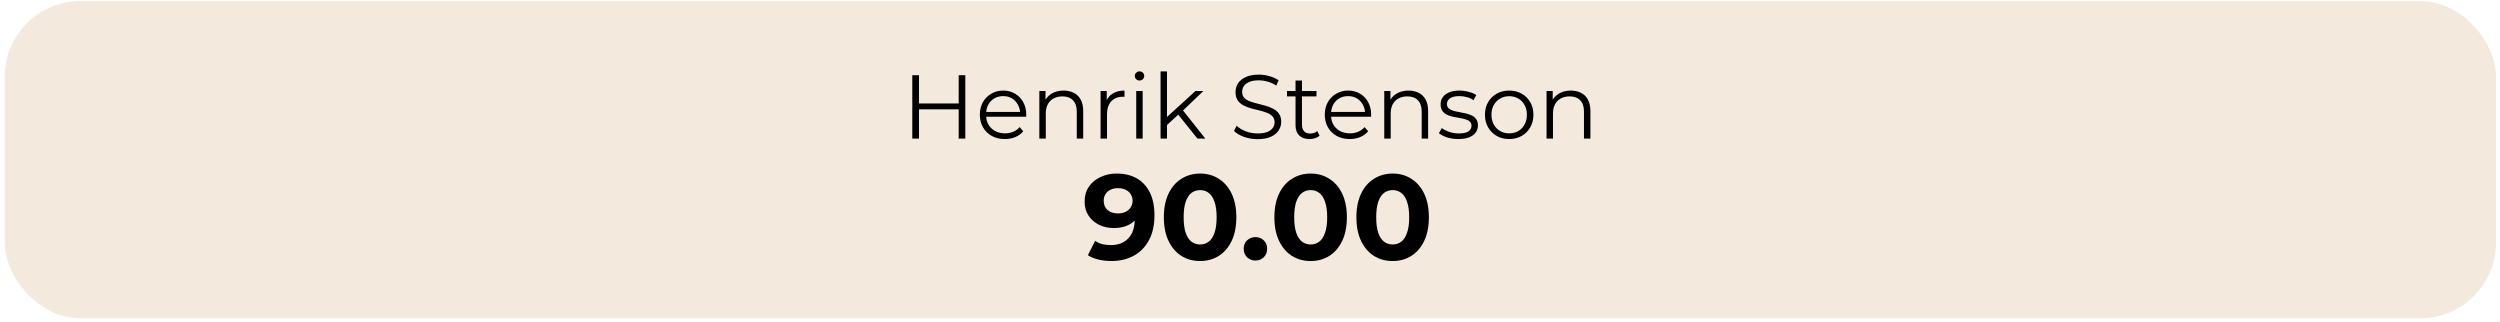 <svg width="443" height="57" viewBox="0 0 443 57" fill="none" xmlns="http://www.w3.org/2000/svg">
<rect x="1.521" y="0.866" width="440.096" height="54.859" rx="12.711" fill="#F3E9DC"/>
<rect x="1.521" y="0.866" width="440.096" height="54.859" rx="12.711" stroke="#F3E9DC" stroke-width="1.338"/>
<path d="M169.881 13.321H171.053V24.56H169.881V13.321ZM162.848 24.56H161.66V13.321H162.848V24.56ZM169.993 19.374H162.719V18.33H169.993V19.374ZM178.061 24.64C177.183 24.64 176.412 24.458 175.749 24.094C175.085 23.72 174.566 23.211 174.191 22.569C173.817 21.916 173.629 21.172 173.629 20.337C173.629 19.502 173.806 18.764 174.159 18.122C174.523 17.479 175.016 16.976 175.636 16.612C176.268 16.238 176.974 16.05 177.756 16.05C178.548 16.05 179.249 16.232 179.859 16.596C180.48 16.949 180.967 17.453 181.32 18.105C181.674 18.748 181.85 19.492 181.85 20.337C181.85 20.391 181.845 20.45 181.834 20.514C181.834 20.567 181.834 20.626 181.834 20.691H174.496V19.84H181.224L180.774 20.177C180.774 19.567 180.641 19.026 180.373 18.555C180.116 18.073 179.763 17.699 179.313 17.431C178.864 17.163 178.345 17.03 177.756 17.03C177.178 17.03 176.659 17.163 176.198 17.431C175.738 17.699 175.379 18.073 175.123 18.555C174.866 19.037 174.737 19.588 174.737 20.209V20.385C174.737 21.028 174.876 21.595 175.155 22.087C175.444 22.569 175.84 22.949 176.343 23.227C176.857 23.495 177.44 23.629 178.093 23.629C178.607 23.629 179.083 23.538 179.522 23.356C179.972 23.174 180.357 22.896 180.678 22.521L181.32 23.259C180.946 23.709 180.475 24.052 179.907 24.287C179.351 24.523 178.735 24.64 178.061 24.64ZM188.474 16.05C189.159 16.05 189.758 16.184 190.272 16.452C190.796 16.709 191.203 17.105 191.492 17.64C191.792 18.175 191.942 18.849 191.942 19.663V24.56H190.802V19.775C190.802 18.887 190.577 18.218 190.127 17.768C189.689 17.308 189.068 17.078 188.265 17.078C187.665 17.078 187.141 17.201 186.691 17.447C186.253 17.683 185.91 18.03 185.664 18.491C185.428 18.94 185.311 19.486 185.311 20.128V24.56H184.171V16.131H185.262V18.443L185.086 18.009C185.353 17.399 185.782 16.923 186.37 16.58C186.959 16.227 187.66 16.05 188.474 16.05ZM195.021 24.56V16.131H196.113V18.427L196.001 18.025C196.236 17.383 196.632 16.896 197.189 16.564C197.745 16.221 198.436 16.05 199.26 16.05V17.158C199.217 17.158 199.174 17.158 199.132 17.158C199.089 17.147 199.046 17.142 199.003 17.142C198.115 17.142 197.419 17.415 196.916 17.961C196.413 18.496 196.161 19.262 196.161 20.257V24.56H195.021ZM201.34 24.56V16.131H202.48V24.56H201.34ZM201.918 14.268C201.683 14.268 201.485 14.188 201.324 14.027C201.164 13.867 201.083 13.674 201.083 13.449C201.083 13.224 201.164 13.037 201.324 12.887C201.485 12.726 201.683 12.646 201.918 12.646C202.154 12.646 202.352 12.721 202.512 12.871C202.673 13.021 202.753 13.208 202.753 13.433C202.753 13.668 202.673 13.867 202.512 14.027C202.362 14.188 202.164 14.268 201.918 14.268ZM206.551 22.376L206.583 20.915L211.834 16.131H213.231L209.522 19.679L208.879 20.225L206.551 22.376ZM205.652 24.56V12.646H206.792V24.56H205.652ZM212.187 24.56L208.671 20.177L209.409 19.294L213.584 24.56H212.187ZM222.837 24.656C222.002 24.656 221.2 24.523 220.429 24.255C219.669 23.977 219.08 23.623 218.663 23.195L219.128 22.28C219.524 22.665 220.054 22.992 220.718 23.259C221.392 23.516 222.099 23.645 222.837 23.645C223.544 23.645 224.117 23.559 224.555 23.388C225.005 23.206 225.331 22.965 225.535 22.665C225.749 22.366 225.856 22.034 225.856 21.67C225.856 21.231 225.727 20.878 225.471 20.61C225.224 20.343 224.898 20.134 224.491 19.984C224.084 19.823 223.635 19.684 223.142 19.567C222.65 19.449 222.158 19.326 221.665 19.197C221.173 19.058 220.718 18.876 220.3 18.651C219.894 18.427 219.562 18.132 219.305 17.768C219.059 17.394 218.936 16.907 218.936 16.307C218.936 15.751 219.08 15.242 219.369 14.782C219.669 14.311 220.124 13.936 220.734 13.658C221.344 13.369 222.126 13.224 223.078 13.224C223.71 13.224 224.336 13.315 224.957 13.497C225.578 13.668 226.113 13.909 226.562 14.22L226.161 15.167C225.679 14.846 225.166 14.611 224.62 14.461C224.084 14.311 223.565 14.236 223.062 14.236C222.388 14.236 221.831 14.327 221.392 14.509C220.953 14.691 220.627 14.937 220.413 15.247C220.209 15.547 220.108 15.89 220.108 16.275C220.108 16.714 220.231 17.067 220.477 17.335C220.734 17.602 221.066 17.811 221.473 17.961C221.89 18.111 222.345 18.245 222.837 18.362C223.33 18.48 223.817 18.608 224.298 18.748C224.791 18.887 225.24 19.069 225.647 19.294C226.065 19.508 226.397 19.797 226.643 20.161C226.9 20.525 227.028 21.001 227.028 21.59C227.028 22.136 226.878 22.644 226.578 23.115C226.279 23.575 225.818 23.95 225.198 24.239C224.587 24.517 223.801 24.656 222.837 24.656ZM232.041 24.64C231.249 24.64 230.639 24.426 230.211 23.998C229.783 23.57 229.569 22.965 229.569 22.184V14.268H230.709V22.119C230.709 22.612 230.832 22.992 231.078 23.259C231.335 23.527 231.699 23.661 232.17 23.661C232.673 23.661 233.09 23.516 233.422 23.227L233.824 24.046C233.599 24.25 233.326 24.399 233.005 24.496C232.694 24.592 232.373 24.64 232.041 24.64ZM228.059 17.078V16.131H233.278V17.078H228.059ZM239.182 24.64C238.304 24.64 237.533 24.458 236.869 24.094C236.206 23.72 235.687 23.211 235.312 22.569C234.937 21.916 234.75 21.172 234.75 20.337C234.75 19.502 234.927 18.764 235.28 18.122C235.644 17.479 236.136 16.976 236.757 16.612C237.389 16.238 238.095 16.05 238.876 16.05C239.669 16.05 240.37 16.232 240.98 16.596C241.601 16.949 242.088 17.453 242.441 18.105C242.794 18.748 242.971 19.492 242.971 20.337C242.971 20.391 242.966 20.45 242.955 20.514C242.955 20.567 242.955 20.626 242.955 20.691H235.617V19.84H242.345L241.895 20.177C241.895 19.567 241.761 19.026 241.494 18.555C241.237 18.073 240.884 17.699 240.434 17.431C239.984 17.163 239.465 17.03 238.876 17.03C238.298 17.03 237.779 17.163 237.319 17.431C236.859 17.699 236.5 18.073 236.243 18.555C235.986 19.037 235.858 19.588 235.858 20.209V20.385C235.858 21.028 235.997 21.595 236.275 22.087C236.564 22.569 236.96 22.949 237.464 23.227C237.977 23.495 238.561 23.629 239.214 23.629C239.727 23.629 240.204 23.538 240.643 23.356C241.092 23.174 241.478 22.896 241.799 22.521L242.441 23.259C242.066 23.709 241.595 24.052 241.028 24.287C240.471 24.523 239.856 24.64 239.182 24.64ZM249.594 16.05C250.279 16.05 250.879 16.184 251.393 16.452C251.917 16.709 252.324 17.105 252.613 17.64C252.913 18.175 253.063 18.849 253.063 19.663V24.56H251.923V19.775C251.923 18.887 251.698 18.218 251.248 17.768C250.809 17.308 250.188 17.078 249.386 17.078C248.786 17.078 248.262 17.201 247.812 17.447C247.373 17.683 247.031 18.03 246.784 18.491C246.549 18.94 246.431 19.486 246.431 20.128V24.56H245.291V16.131H246.383V18.443L246.206 18.009C246.474 17.399 246.902 16.923 247.491 16.58C248.08 16.227 248.781 16.05 249.594 16.05ZM258.406 24.64C257.71 24.64 257.052 24.544 256.431 24.351C255.81 24.148 255.323 23.896 254.97 23.597L255.484 22.698C255.826 22.954 256.265 23.179 256.8 23.372C257.335 23.554 257.897 23.645 258.486 23.645C259.289 23.645 259.867 23.522 260.22 23.276C260.573 23.019 260.75 22.681 260.75 22.264C260.75 21.954 260.648 21.713 260.445 21.541C260.252 21.36 259.995 21.226 259.674 21.14C259.353 21.044 258.995 20.963 258.598 20.899C258.202 20.835 257.806 20.76 257.41 20.674C257.025 20.589 256.672 20.466 256.351 20.305C256.029 20.134 255.767 19.904 255.564 19.615C255.371 19.326 255.275 18.94 255.275 18.459C255.275 17.998 255.403 17.586 255.66 17.222C255.917 16.858 256.292 16.575 256.784 16.371C257.287 16.157 257.897 16.05 258.615 16.05C259.16 16.05 259.706 16.125 260.252 16.275C260.798 16.414 261.248 16.602 261.601 16.837L261.103 17.752C260.729 17.495 260.327 17.313 259.899 17.206C259.471 17.088 259.043 17.03 258.615 17.03C257.855 17.03 257.293 17.163 256.929 17.431C256.575 17.688 256.399 18.02 256.399 18.427C256.399 18.748 256.495 18.999 256.688 19.181C256.891 19.363 257.153 19.508 257.475 19.615C257.806 19.711 258.165 19.791 258.55 19.856C258.946 19.92 259.337 20 259.722 20.096C260.118 20.182 260.477 20.305 260.798 20.466C261.13 20.616 261.392 20.835 261.585 21.124C261.788 21.402 261.89 21.772 261.89 22.232C261.89 22.724 261.751 23.152 261.473 23.516C261.205 23.87 260.809 24.148 260.284 24.351C259.771 24.544 259.144 24.64 258.406 24.64ZM267.418 24.64C266.604 24.64 265.871 24.458 265.218 24.094C264.576 23.72 264.067 23.211 263.693 22.569C263.318 21.916 263.131 21.172 263.131 20.337C263.131 19.492 263.318 18.748 263.693 18.105C264.067 17.463 264.576 16.96 265.218 16.596C265.86 16.232 266.594 16.05 267.418 16.05C268.253 16.05 268.991 16.232 269.634 16.596C270.287 16.96 270.795 17.463 271.159 18.105C271.534 18.748 271.721 19.492 271.721 20.337C271.721 21.172 271.534 21.916 271.159 22.569C270.795 23.211 270.287 23.72 269.634 24.094C268.981 24.458 268.242 24.64 267.418 24.64ZM267.418 23.629C268.028 23.629 268.569 23.495 269.04 23.227C269.511 22.949 269.88 22.564 270.147 22.071C270.426 21.568 270.565 20.99 270.565 20.337C270.565 19.674 270.426 19.096 270.147 18.603C269.88 18.111 269.511 17.731 269.04 17.463C268.569 17.185 268.033 17.046 267.434 17.046C266.835 17.046 266.299 17.185 265.828 17.463C265.357 17.731 264.983 18.111 264.704 18.603C264.426 19.096 264.287 19.674 264.287 20.337C264.287 20.99 264.426 21.568 264.704 22.071C264.983 22.564 265.357 22.949 265.828 23.227C266.299 23.495 266.829 23.629 267.418 23.629ZM278.352 16.05C279.037 16.05 279.636 16.184 280.15 16.452C280.674 16.709 281.081 17.105 281.37 17.64C281.67 18.175 281.82 18.849 281.82 19.663V24.56H280.68V19.775C280.68 18.887 280.455 18.218 280.005 17.768C279.566 17.308 278.946 17.078 278.143 17.078C277.543 17.078 277.019 17.201 276.569 17.447C276.13 17.683 275.788 18.03 275.542 18.491C275.306 18.94 275.188 19.486 275.188 20.128V24.56H274.048V16.131H275.14V18.443L274.964 18.009C275.231 17.399 275.659 16.923 276.248 16.58C276.837 16.227 277.538 16.05 278.352 16.05Z" fill="black"/>
<path d="M197.868 30.754C199.253 30.754 200.444 31.039 201.443 31.61C202.442 32.181 203.213 33.016 203.755 34.115C204.298 35.2 204.569 36.556 204.569 38.182C204.569 39.909 204.241 41.372 203.584 42.571C202.942 43.77 202.05 44.684 200.908 45.312C199.766 45.94 198.439 46.254 196.926 46.254C196.141 46.254 195.385 46.168 194.657 45.997C193.929 45.825 193.301 45.568 192.773 45.226L194.057 42.678C194.471 42.964 194.914 43.163 195.385 43.278C195.856 43.378 196.348 43.428 196.862 43.428C198.146 43.428 199.167 43.035 199.923 42.25C200.694 41.465 201.079 40.302 201.079 38.761C201.079 38.504 201.072 38.218 201.058 37.904C201.044 37.59 201.008 37.276 200.951 36.962L201.893 37.861C201.65 38.418 201.308 38.889 200.865 39.274C200.423 39.645 199.909 39.931 199.324 40.131C198.739 40.316 198.082 40.409 197.354 40.409C196.398 40.409 195.527 40.216 194.742 39.831C193.972 39.446 193.351 38.903 192.88 38.204C192.423 37.505 192.195 36.684 192.195 35.742C192.195 34.714 192.445 33.829 192.944 33.087C193.458 32.345 194.143 31.774 194.999 31.375C195.87 30.961 196.826 30.754 197.868 30.754ZM198.082 33.344C197.583 33.344 197.147 33.437 196.776 33.623C196.405 33.794 196.113 34.051 195.899 34.393C195.684 34.721 195.577 35.114 195.577 35.571C195.577 36.256 195.806 36.805 196.262 37.219C196.733 37.619 197.354 37.819 198.125 37.819C198.625 37.819 199.067 37.726 199.452 37.54C199.852 37.34 200.159 37.069 200.373 36.727C200.587 36.384 200.694 35.999 200.694 35.571C200.694 35.142 200.587 34.764 200.373 34.436C200.173 34.093 199.881 33.829 199.495 33.644C199.11 33.444 198.639 33.344 198.082 33.344ZM212.655 46.254C211.428 46.254 210.329 45.954 209.358 45.354C208.388 44.741 207.624 43.856 207.068 42.7C206.511 41.544 206.233 40.145 206.233 38.504C206.233 36.862 206.511 35.464 207.068 34.308C207.624 33.151 208.388 32.274 209.358 31.674C210.329 31.061 211.428 30.754 212.655 30.754C213.897 30.754 214.996 31.061 215.952 31.674C216.923 32.274 217.686 33.151 218.243 34.308C218.8 35.464 219.078 36.862 219.078 38.504C219.078 40.145 218.8 41.544 218.243 42.7C217.686 43.856 216.923 44.741 215.952 45.354C214.996 45.954 213.897 46.254 212.655 46.254ZM212.655 43.321C213.241 43.321 213.747 43.156 214.175 42.828C214.618 42.5 214.96 41.979 215.203 41.265C215.46 40.552 215.588 39.631 215.588 38.504C215.588 37.376 215.46 36.456 215.203 35.742C214.96 35.028 214.618 34.507 214.175 34.179C213.747 33.851 213.241 33.687 212.655 33.687C212.084 33.687 211.578 33.851 211.135 34.179C210.707 34.507 210.365 35.028 210.108 35.742C209.865 36.456 209.744 37.376 209.744 38.504C209.744 39.631 209.865 40.552 210.108 41.265C210.365 41.979 210.707 42.5 211.135 42.828C211.578 43.156 212.084 43.321 212.655 43.321ZM222.461 46.168C221.89 46.168 221.397 45.975 220.984 45.59C220.584 45.19 220.384 44.684 220.384 44.07C220.384 43.456 220.584 42.964 220.984 42.593C221.397 42.207 221.89 42.015 222.461 42.015C223.046 42.015 223.538 42.207 223.938 42.593C224.338 42.964 224.537 43.456 224.537 44.07C224.537 44.684 224.338 45.19 223.938 45.59C223.538 45.975 223.046 46.168 222.461 46.168ZM232.245 46.254C231.017 46.254 229.919 45.954 228.948 45.354C227.977 44.741 227.214 43.856 226.657 42.7C226.101 41.544 225.822 40.145 225.822 38.504C225.822 36.862 226.101 35.464 226.657 34.308C227.214 33.151 227.977 32.274 228.948 31.674C229.919 31.061 231.017 30.754 232.245 30.754C233.487 30.754 234.586 31.061 235.542 31.674C236.512 32.274 237.276 33.151 237.833 34.308C238.389 35.464 238.667 36.862 238.667 38.504C238.667 40.145 238.389 41.544 237.833 42.7C237.276 43.856 236.512 44.741 235.542 45.354C234.586 45.954 233.487 46.254 232.245 46.254ZM232.245 43.321C232.83 43.321 233.337 43.156 233.765 42.828C234.207 42.5 234.55 41.979 234.793 41.265C235.049 40.552 235.178 39.631 235.178 38.504C235.178 37.376 235.049 36.456 234.793 35.742C234.55 35.028 234.207 34.507 233.765 34.179C233.337 33.851 232.83 33.687 232.245 33.687C231.674 33.687 231.167 33.851 230.725 34.179C230.297 34.507 229.954 35.028 229.697 35.742C229.455 36.456 229.333 37.376 229.333 38.504C229.333 39.631 229.455 40.552 229.697 41.265C229.954 41.979 230.297 42.5 230.725 42.828C231.167 43.156 231.674 43.321 232.245 43.321ZM246.775 46.254C245.548 46.254 244.449 45.954 243.478 45.354C242.508 44.741 241.744 43.856 241.187 42.7C240.631 41.544 240.353 40.145 240.353 38.504C240.353 36.862 240.631 35.464 241.187 34.308C241.744 33.151 242.508 32.274 243.478 31.674C244.449 31.061 245.548 30.754 246.775 30.754C248.017 30.754 249.116 31.061 250.072 31.674C251.042 32.274 251.806 33.151 252.363 34.308C252.919 35.464 253.198 36.862 253.198 38.504C253.198 40.145 252.919 41.544 252.363 42.7C251.806 43.856 251.042 44.741 250.072 45.354C249.116 45.954 248.017 46.254 246.775 46.254ZM246.775 43.321C247.36 43.321 247.867 43.156 248.295 42.828C248.737 42.5 249.08 41.979 249.323 41.265C249.58 40.552 249.708 39.631 249.708 38.504C249.708 37.376 249.58 36.456 249.323 35.742C249.08 35.028 248.737 34.507 248.295 34.179C247.867 33.851 247.36 33.687 246.775 33.687C246.204 33.687 245.697 33.851 245.255 34.179C244.827 34.507 244.484 35.028 244.227 35.742C243.985 36.456 243.864 37.376 243.864 38.504C243.864 39.631 243.985 40.552 244.227 41.265C244.484 41.979 244.827 42.5 245.255 42.828C245.697 43.156 246.204 43.321 246.775 43.321Z" fill="black"/>
</svg>
